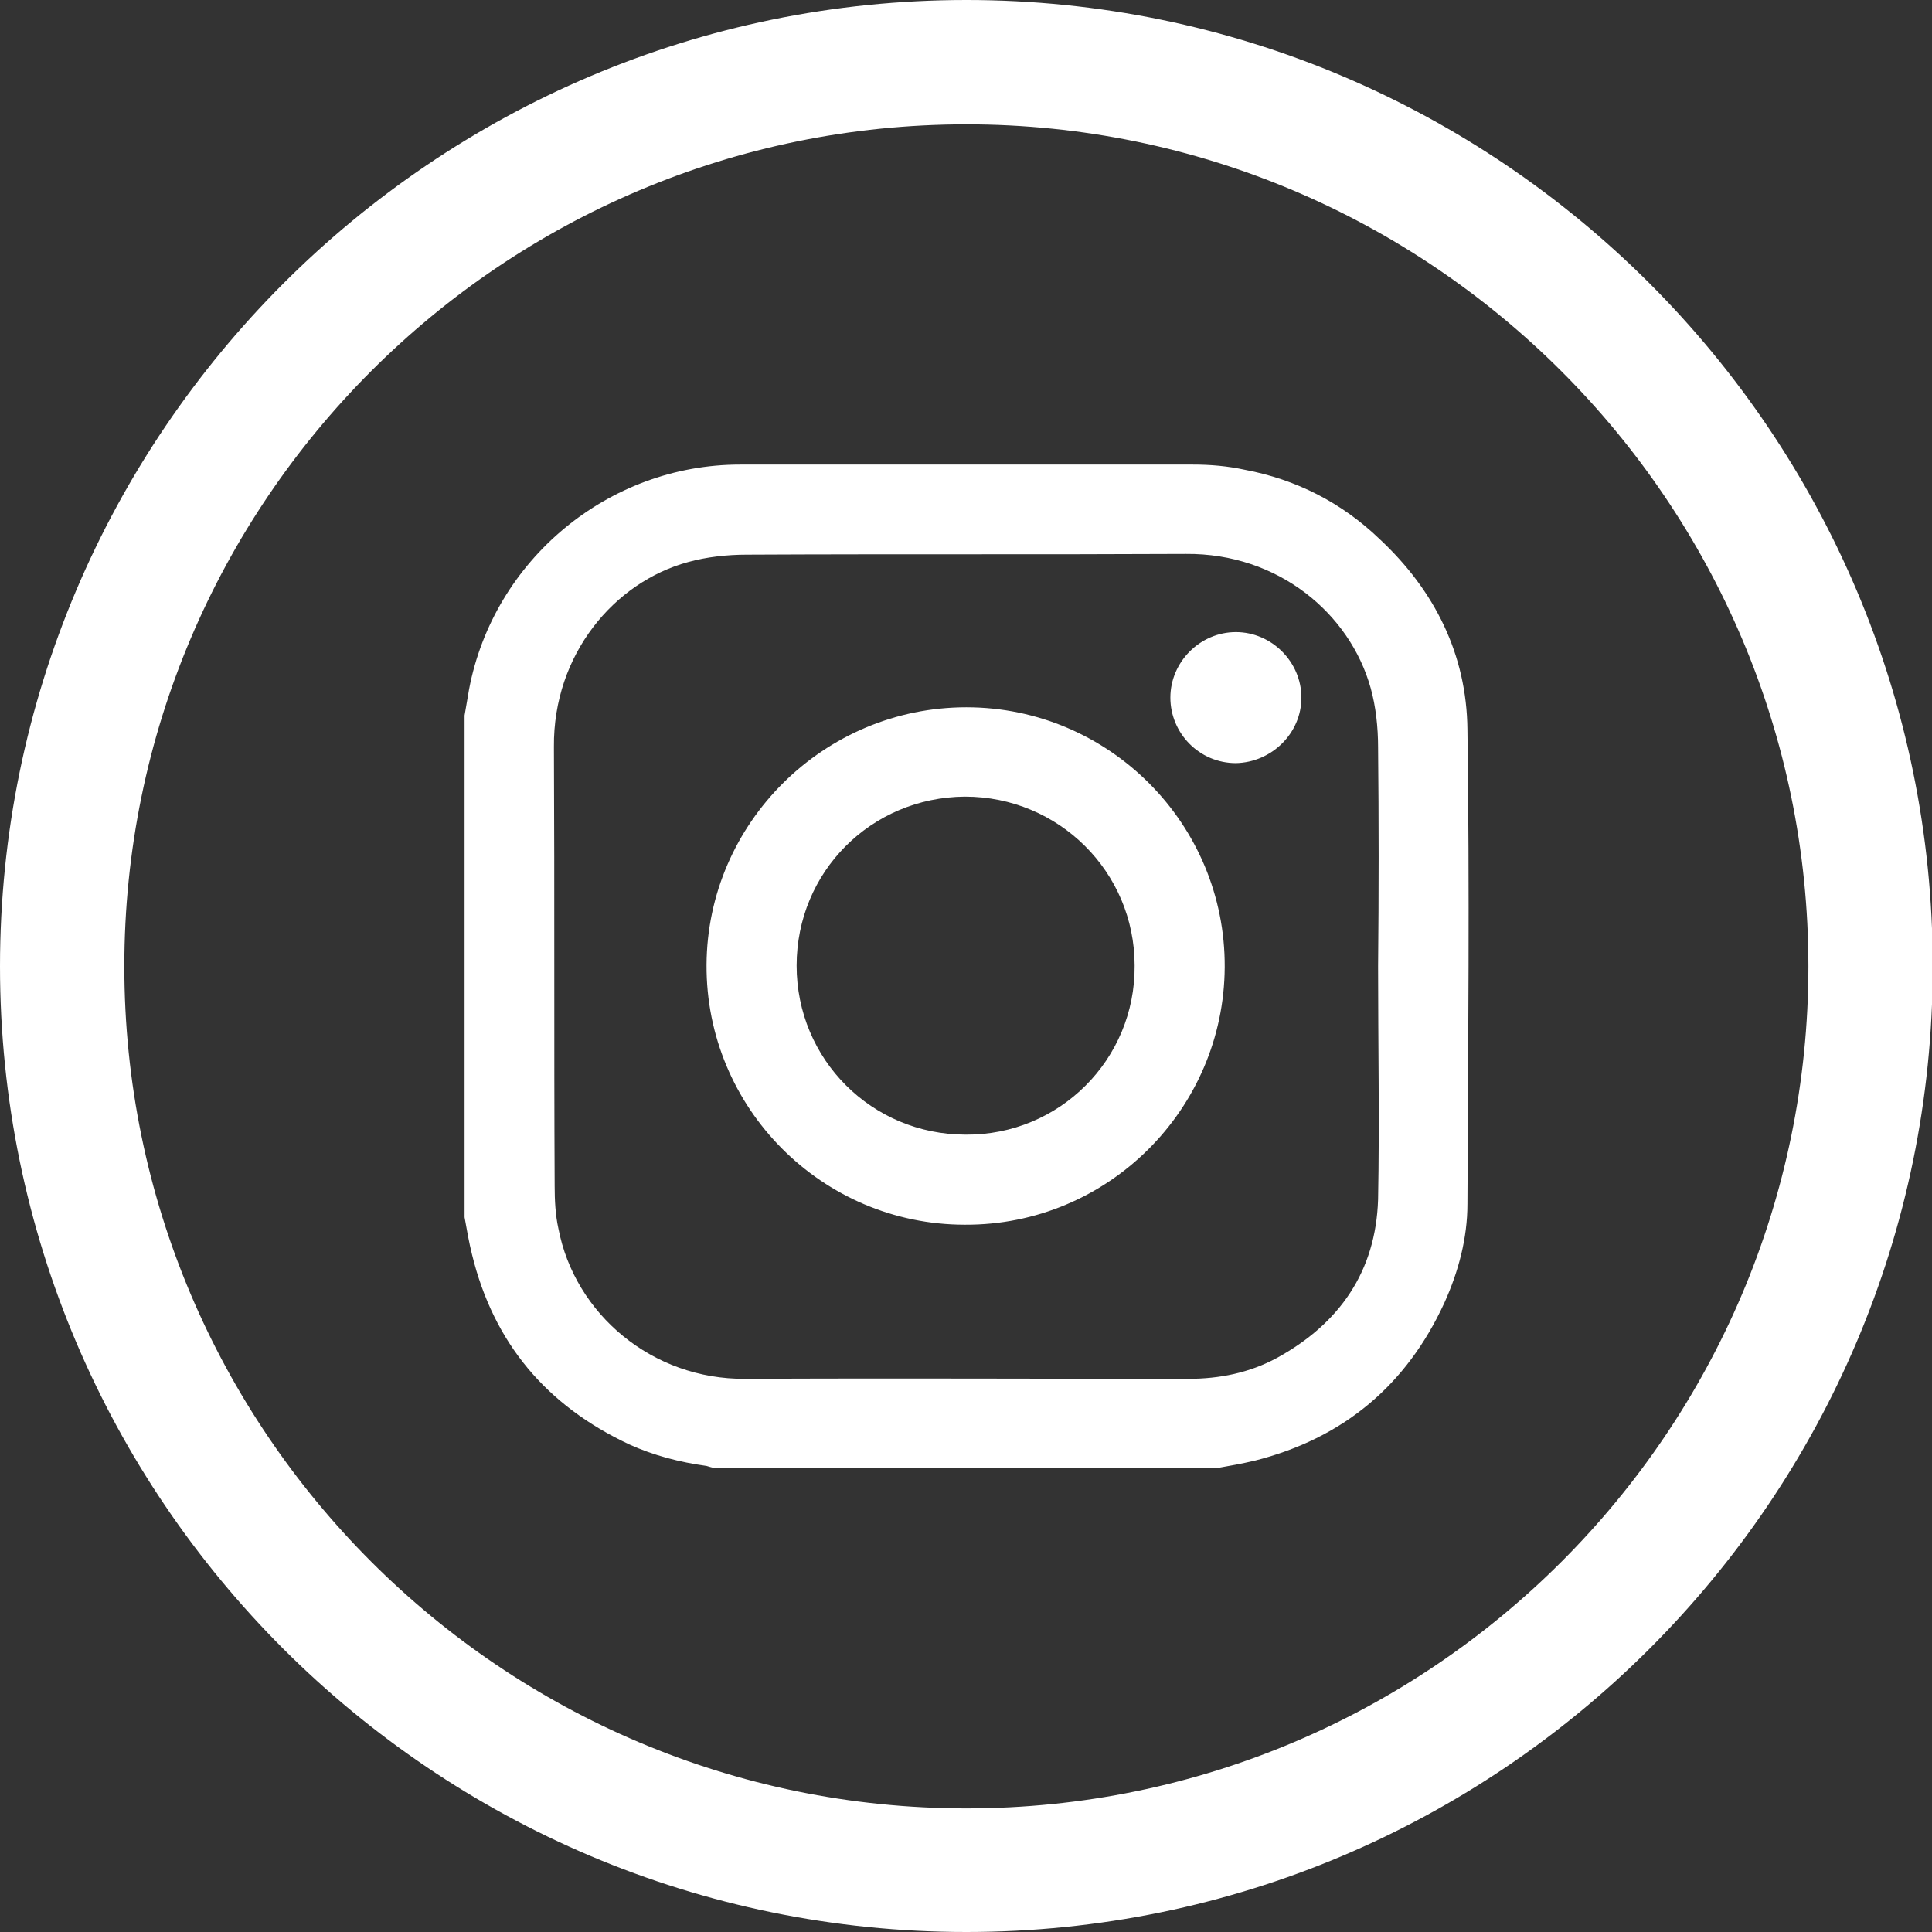 <?xml version="1.0" encoding="utf-8"?>
<!-- Generator: Adobe Illustrator 25.2.3, SVG Export Plug-In . SVG Version: 6.00 Build 0)  -->
<svg fill="#ffffff" version="1.1" id="Capa_1" xmlns="http://www.w3.org/2000/svg" xmlns:xlink="http://www.w3.org/1999/xlink" x="0px" y="0px"
	 viewBox="0 0 25.95 25.95" style="enable-background:new 0 0 25.95 25.95;" xml:space="preserve">
<rect x="0" y="0" width="25.95" height="25.95" fill="#333333" stroke="none"/>
<path d="M16.34,19.72c-2.25,0-4.5,0-6.74,0c-0.04-0.01-0.08-0.02-0.11-0.03c-0.36-0.05-0.71-0.14-1.04-0.29
	c-1.11-0.52-1.82-1.36-2.11-2.55c-0.04-0.16-0.07-0.33-0.1-0.5c0-2.25,0-4.5,0-6.74c0.02-0.12,0.04-0.23,0.06-0.35
	c0.33-1.74,1.87-3.02,3.64-3.02c2.03,0,4.06,0,6.08,0c0.24,0,0.47,0.02,0.7,0.07c0.69,0.13,1.3,0.44,1.81,0.93
	c0.74,0.69,1.17,1.55,1.18,2.56c0.03,2.12,0.01,4.25,0,6.37c0,0.46-0.12,0.91-0.31,1.33c-0.51,1.11-1.36,1.82-2.55,2.12
	C16.68,19.66,16.51,19.69,16.34,19.72z M18.51,12.98C18.51,12.98,18.51,12.98,18.51,12.98c0.01-0.98,0.01-1.96,0-2.94
	c0-0.27-0.03-0.55-0.1-0.8c-0.28-1-1.24-1.81-2.48-1.8c-1.97,0.01-3.93,0-5.9,0.01c-0.26,0-0.54,0.03-0.79,0.1
	c-0.99,0.27-1.81,1.24-1.8,2.48c0.01,1.97,0,3.93,0.01,5.9c0,0.19,0.01,0.39,0.05,0.57c0.22,1.15,1.26,2.03,2.51,2.02
	c1.98-0.01,3.97,0,5.95,0c0.42,0,0.82-0.08,1.19-0.28c0.84-0.46,1.33-1.16,1.36-2.13C18.53,15.07,18.51,14.02,18.51,12.98z
	 M12.98,9.5c1.92,0,3.48,1.57,3.47,3.49c-0.01,1.91-1.57,3.47-3.49,3.46c-1.92,0-3.48-1.57-3.47-3.49C9.5,11.05,11.07,9.5,12.98,9.5
	z M15.24,12.97c0-1.26-1.02-2.27-2.28-2.27c-1.26,0.01-2.26,1.01-2.26,2.27c0,1.26,1.01,2.27,2.27,2.27
	C14.23,15.25,15.25,14.23,15.24,12.97z M17.48,9.37c0-0.48-0.4-0.88-0.88-0.88c-0.48,0-0.88,0.4-0.88,0.88
	c0,0.48,0.39,0.88,0.88,0.88C17.08,10.24,17.48,9.85,17.48,9.37z M12.98,25.95C5.82,25.95,0,20.13,0,12.98S5.82,0,12.98,0
	s12.98,5.82,12.98,12.98S20.13,25.95,12.98,25.95z M12.98,1.67c-6.24,0-11.31,5.07-11.31,11.31s5.07,11.31,11.31,11.31
	s11.31-5.07,11.31-11.31S19.21,1.67,12.98,1.67z"/>
</svg>
